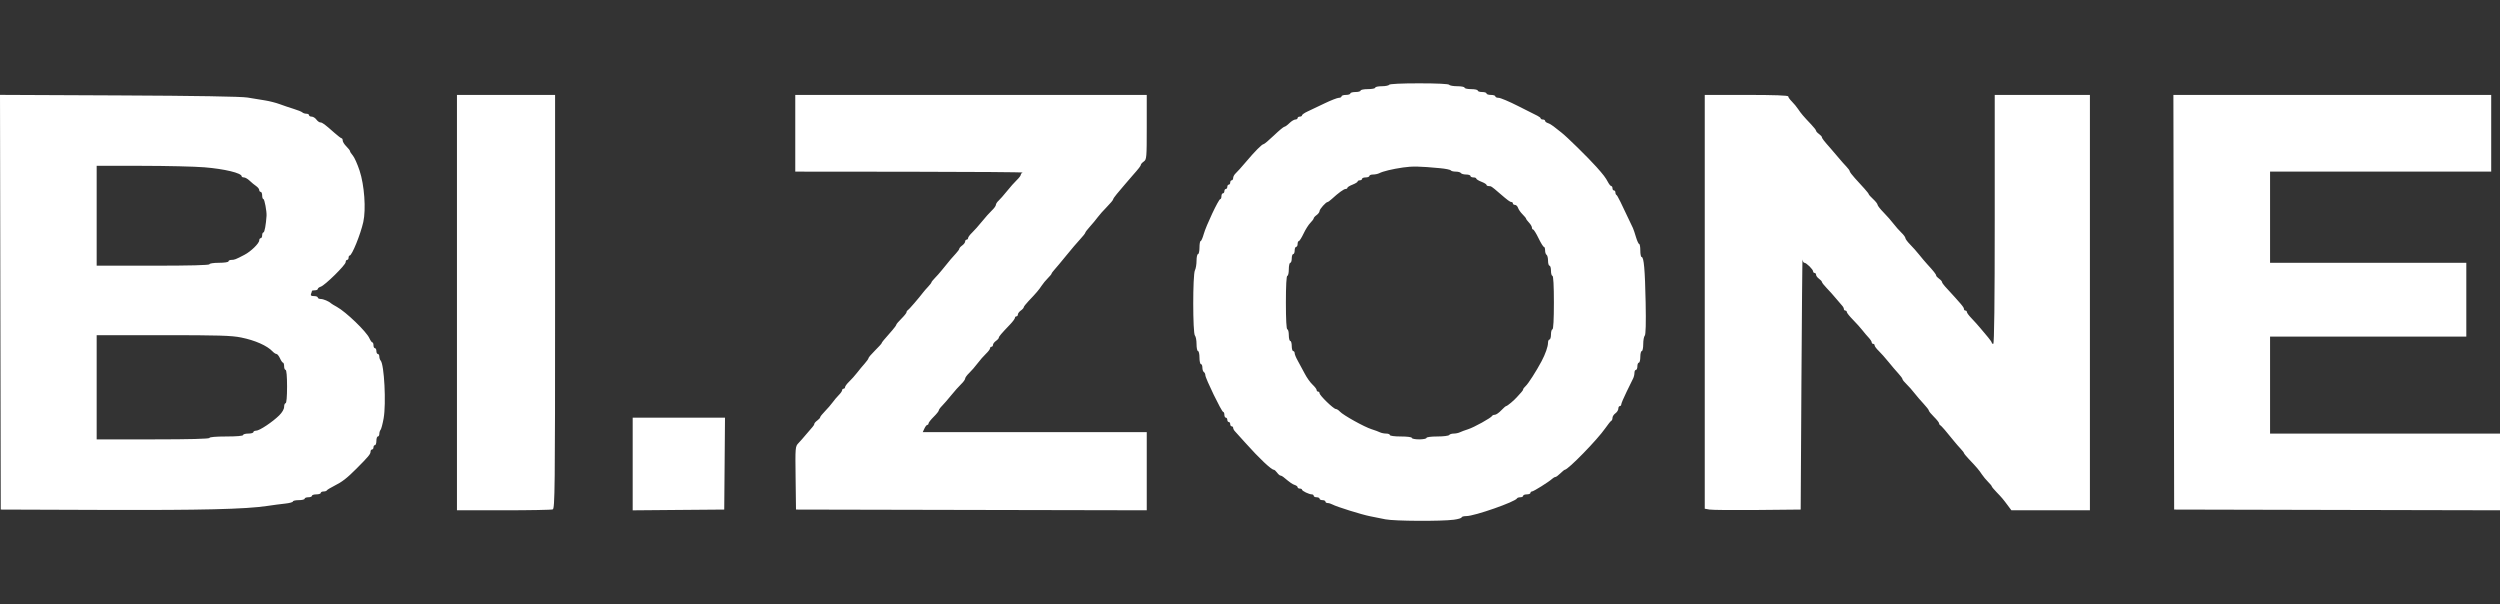 <svg width="120" height="29" viewBox="0 0 120 29" fill="none" xmlns="http://www.w3.org/2000/svg">
<rect x="0" y="0" width="120" height="29" fill="#333333" stroke="none"/>
<path fill-rule="evenodd" clip-rule="evenodd" d="M66.679 4.069C66.655 4.108 66.495 4.139 66.323 4.139C66.151 4.139 66.011 4.17 66.011 4.208C66.011 4.247 65.853 4.278 65.659 4.278C65.466 4.278 65.308 4.309 65.308 4.347C65.308 4.386 65.197 4.417 65.062 4.417C64.926 4.417 64.816 4.448 64.816 4.486C64.816 4.524 64.721 4.556 64.605 4.556C64.489 4.556 64.394 4.587 64.394 4.625C64.394 4.663 64.335 4.695 64.264 4.695C64.193 4.695 63.884 4.815 63.579 4.962C63.273 5.109 62.904 5.285 62.76 5.352C62.614 5.419 62.496 5.502 62.496 5.536C62.496 5.57 62.448 5.598 62.39 5.598C62.332 5.598 62.285 5.629 62.285 5.667C62.285 5.705 62.236 5.737 62.176 5.737C62.117 5.737 61.989 5.815 61.892 5.91C61.795 6.006 61.686 6.084 61.65 6.084C61.614 6.084 61.388 6.272 61.149 6.501C60.909 6.73 60.687 6.918 60.653 6.918C60.576 6.918 60.233 7.263 59.791 7.788C59.599 8.016 59.385 8.254 59.317 8.315C59.248 8.377 59.192 8.479 59.192 8.541C59.192 8.603 59.16 8.655 59.121 8.655C59.083 8.655 59.051 8.701 59.051 8.759C59.051 8.816 59.02 8.863 58.981 8.863C58.942 8.863 58.911 8.91 58.911 8.967C58.911 9.024 58.879 9.071 58.84 9.071C58.802 9.071 58.77 9.118 58.77 9.176C58.77 9.233 58.738 9.28 58.7 9.28C58.661 9.28 58.629 9.342 58.629 9.419C58.629 9.495 58.604 9.558 58.572 9.558C58.494 9.558 57.89 10.836 57.777 11.242C57.726 11.424 57.66 11.572 57.63 11.572C57.6 11.572 57.575 11.713 57.575 11.885C57.575 12.057 57.543 12.197 57.505 12.197C57.466 12.197 57.434 12.34 57.434 12.515C57.434 12.689 57.399 12.897 57.356 12.977C57.248 13.175 57.249 16.002 57.357 16.108C57.399 16.151 57.434 16.335 57.434 16.518C57.434 16.702 57.466 16.852 57.505 16.852C57.543 16.852 57.575 16.993 57.575 17.165C57.575 17.337 57.607 17.477 57.645 17.477C57.684 17.477 57.715 17.553 57.715 17.647C57.715 17.74 57.747 17.836 57.786 17.859C57.825 17.883 57.856 17.95 57.856 18.008C57.856 18.156 58.639 19.77 58.711 19.77C58.743 19.77 58.77 19.832 58.77 19.909C58.77 19.985 58.802 20.048 58.84 20.048C58.879 20.048 58.911 20.095 58.911 20.152C58.911 20.209 58.942 20.256 58.981 20.256C59.02 20.256 59.051 20.303 59.051 20.36C59.051 20.418 59.083 20.464 59.121 20.464C59.16 20.464 59.192 20.498 59.192 20.539C59.192 20.58 59.231 20.655 59.28 20.705C59.328 20.756 59.557 21.01 59.789 21.269C60.445 22.002 61.024 22.549 61.145 22.549C61.175 22.549 61.245 22.611 61.301 22.688C61.356 22.764 61.428 22.826 61.46 22.826C61.492 22.826 61.556 22.858 61.602 22.897C61.93 23.17 62.036 23.244 62.153 23.281C62.225 23.303 62.285 23.351 62.285 23.387C62.285 23.422 62.332 23.452 62.39 23.452C62.448 23.452 62.496 23.475 62.496 23.504C62.497 23.566 62.837 23.73 62.967 23.73C63.017 23.73 63.058 23.761 63.058 23.799C63.058 23.837 63.121 23.869 63.199 23.869C63.276 23.869 63.339 23.9 63.339 23.938C63.339 23.976 63.403 24.007 63.48 24.007C63.557 24.007 63.621 24.039 63.621 24.077C63.621 24.115 63.669 24.146 63.727 24.146C63.785 24.146 63.888 24.177 63.956 24.215C64.144 24.321 65.371 24.704 65.765 24.78C65.958 24.817 66.29 24.884 66.503 24.928C66.92 25.014 69.177 25.027 69.789 24.946C69.992 24.919 70.158 24.869 70.158 24.834C70.158 24.8 70.261 24.772 70.387 24.772C70.775 24.773 72.745 24.083 72.818 23.921C72.831 23.892 72.902 23.869 72.976 23.869C73.05 23.869 73.111 23.837 73.111 23.799C73.111 23.761 73.19 23.73 73.287 23.73C73.383 23.73 73.462 23.698 73.462 23.66C73.462 23.622 73.495 23.591 73.534 23.591C73.61 23.591 74.349 23.128 74.504 22.983C74.555 22.935 74.625 22.896 74.659 22.896C74.694 22.896 74.8 22.818 74.897 22.722C74.994 22.627 75.09 22.549 75.11 22.549C75.267 22.549 76.677 21.102 77.057 20.552C77.183 20.37 77.311 20.211 77.342 20.198C77.374 20.185 77.399 20.122 77.399 20.057C77.399 19.992 77.462 19.894 77.54 19.839C77.617 19.784 77.68 19.683 77.68 19.615C77.68 19.547 77.712 19.492 77.751 19.492C77.789 19.492 77.821 19.455 77.821 19.409C77.821 19.364 77.937 19.09 78.079 18.801C78.22 18.512 78.363 18.222 78.395 18.155C78.427 18.089 78.454 17.972 78.454 17.895C78.454 17.818 78.485 17.755 78.524 17.755C78.563 17.755 78.594 17.677 78.594 17.581C78.594 17.486 78.626 17.408 78.665 17.408C78.703 17.408 78.735 17.283 78.735 17.13C78.735 16.977 78.766 16.852 78.805 16.852C78.844 16.852 78.875 16.702 78.875 16.518C78.875 16.335 78.908 16.153 78.948 16.113C78.996 16.066 79.011 15.518 78.991 14.519C78.959 12.937 78.906 12.336 78.798 12.336C78.763 12.336 78.735 12.196 78.735 12.024C78.735 11.852 78.71 11.711 78.68 11.711C78.65 11.711 78.581 11.563 78.527 11.381C78.474 11.2 78.408 11.004 78.381 10.947C77.801 9.712 77.636 9.38 77.592 9.361C77.564 9.348 77.54 9.293 77.54 9.239C77.54 9.185 77.508 9.141 77.469 9.141C77.431 9.141 77.399 9.094 77.399 9.037C77.399 8.979 77.373 8.932 77.341 8.932C77.309 8.932 77.237 8.847 77.183 8.742C77.068 8.524 76.969 8.393 76.626 8.009C76.234 7.57 75.197 6.552 74.948 6.362C74.822 6.266 74.655 6.135 74.575 6.069C74.495 6.003 74.37 5.931 74.298 5.908C74.225 5.885 74.165 5.837 74.165 5.802C74.165 5.766 74.118 5.737 74.06 5.737C74.002 5.737 73.954 5.713 73.954 5.685C73.954 5.656 73.882 5.599 73.796 5.557C73.709 5.516 73.29 5.305 72.865 5.088C72.44 4.872 72.02 4.695 71.933 4.695C71.847 4.695 71.775 4.663 71.775 4.625C71.775 4.587 71.68 4.556 71.564 4.556C71.448 4.556 71.353 4.524 71.353 4.486C71.353 4.448 71.259 4.417 71.143 4.417C71.027 4.417 70.932 4.386 70.932 4.347C70.932 4.309 70.789 4.278 70.615 4.278C70.441 4.278 70.299 4.247 70.299 4.208C70.299 4.17 70.143 4.139 69.952 4.139C69.761 4.139 69.585 4.108 69.561 4.069C69.534 4.027 68.976 4 68.12 4C67.264 4 66.705 4.027 66.679 4.069ZM0.018 14.507L0.036 24.459L4.921 24.476C9.652 24.493 11.805 24.441 12.83 24.285C13.101 24.244 13.488 24.193 13.691 24.172C13.894 24.151 14.06 24.105 14.06 24.07C14.06 24.036 14.187 24.007 14.341 24.007C14.496 24.007 14.623 23.976 14.623 23.938C14.623 23.9 14.702 23.869 14.798 23.869C14.895 23.869 14.974 23.837 14.974 23.799C14.974 23.761 15.069 23.73 15.185 23.73C15.301 23.73 15.396 23.698 15.396 23.66C15.396 23.622 15.457 23.591 15.531 23.591C15.605 23.591 15.676 23.567 15.689 23.538C15.702 23.51 15.855 23.416 16.029 23.329C16.422 23.133 16.646 22.96 17.107 22.498C17.679 21.925 17.786 21.797 17.786 21.683C17.786 21.624 17.818 21.576 17.856 21.576C17.895 21.576 17.927 21.529 17.927 21.472C17.927 21.414 17.958 21.367 17.997 21.367C18.036 21.367 18.067 21.274 18.067 21.159C18.067 21.044 18.099 20.951 18.137 20.951C18.176 20.951 18.208 20.895 18.208 20.826C18.208 20.757 18.235 20.671 18.267 20.635C18.3 20.598 18.366 20.35 18.414 20.082C18.541 19.377 18.443 17.487 18.271 17.307C18.236 17.271 18.208 17.185 18.208 17.116C18.208 17.047 18.176 16.991 18.137 16.991C18.099 16.991 18.067 16.928 18.067 16.852C18.067 16.776 18.036 16.713 17.997 16.713C17.958 16.713 17.927 16.651 17.927 16.574C17.927 16.498 17.903 16.435 17.873 16.435C17.844 16.435 17.779 16.343 17.728 16.23C17.586 15.912 16.61 14.973 16.168 14.729C16.033 14.655 15.907 14.579 15.888 14.559C15.793 14.466 15.523 14.351 15.397 14.351C15.319 14.351 15.255 14.32 15.255 14.282C15.255 14.243 15.173 14.212 15.072 14.212C14.934 14.212 14.899 14.185 14.931 14.102C14.955 14.042 14.974 13.979 14.974 13.963C14.974 13.947 15.037 13.934 15.115 13.934C15.192 13.934 15.255 13.905 15.255 13.869C15.255 13.834 15.319 13.785 15.397 13.76C15.596 13.698 16.591 12.719 16.591 12.586C16.591 12.525 16.623 12.475 16.661 12.475C16.7 12.475 16.732 12.428 16.732 12.371C16.732 12.314 16.755 12.267 16.784 12.266C16.895 12.264 17.306 11.249 17.438 10.656C17.574 10.042 17.49 8.885 17.26 8.19C17.156 7.877 17.011 7.552 16.937 7.467C16.863 7.383 16.802 7.288 16.802 7.258C16.802 7.227 16.723 7.124 16.626 7.028C16.529 6.933 16.45 6.806 16.45 6.747C16.45 6.688 16.427 6.639 16.398 6.638C16.369 6.637 16.214 6.52 16.054 6.377C15.588 5.963 15.47 5.876 15.375 5.876C15.326 5.876 15.241 5.813 15.185 5.737C15.129 5.66 15.027 5.598 14.959 5.598C14.89 5.598 14.834 5.567 14.834 5.528C14.834 5.49 14.777 5.459 14.707 5.459C14.637 5.459 14.55 5.43 14.514 5.396C14.477 5.361 14.289 5.284 14.095 5.226C13.902 5.167 13.601 5.065 13.428 5C13.254 4.935 12.937 4.854 12.725 4.82C12.512 4.786 12.132 4.724 11.881 4.682C11.585 4.633 9.407 4.597 5.712 4.58L0 4.554L0.018 14.507ZM21.934 14.525V24.494H24.177C25.412 24.494 26.471 24.475 26.532 24.451C26.633 24.413 26.644 23.47 26.644 14.483V4.556H24.289H21.934V14.525ZM38.173 6.397V8.238L43.673 8.243C46.699 8.246 49.135 8.264 49.086 8.284C49.038 8.303 48.998 8.351 48.998 8.389C48.998 8.428 48.912 8.543 48.805 8.644C48.699 8.745 48.486 8.984 48.333 9.176C48.18 9.367 47.998 9.573 47.929 9.635C47.86 9.697 47.803 9.786 47.803 9.833C47.803 9.88 47.716 10.002 47.608 10.103C47.501 10.204 47.287 10.443 47.134 10.634C46.98 10.825 46.767 11.065 46.661 11.166C46.555 11.267 46.468 11.384 46.468 11.426C46.468 11.469 46.436 11.503 46.398 11.503C46.359 11.503 46.327 11.543 46.327 11.592C46.327 11.64 46.264 11.726 46.187 11.781C46.109 11.836 46.046 11.907 46.046 11.938C46.046 11.97 45.975 12.07 45.888 12.162C45.731 12.326 45.59 12.494 45.218 12.956C45.113 13.087 44.956 13.265 44.868 13.352C44.782 13.44 44.71 13.53 44.71 13.552C44.71 13.575 44.639 13.668 44.552 13.76C44.465 13.852 44.362 13.969 44.324 14.02C44.107 14.306 43.616 14.875 43.569 14.895C43.54 14.908 43.515 14.948 43.515 14.984C43.515 15.021 43.404 15.16 43.269 15.294C43.134 15.427 43.023 15.559 43.022 15.586C43.021 15.614 42.934 15.734 42.829 15.854C42.41 16.328 42.32 16.438 42.32 16.472C42.32 16.492 42.178 16.649 42.004 16.821C41.83 16.993 41.688 17.159 41.688 17.19C41.688 17.222 41.606 17.338 41.507 17.449C41.407 17.56 41.241 17.76 41.138 17.894C41.034 18.028 40.863 18.22 40.756 18.321C40.65 18.423 40.563 18.54 40.563 18.582C40.563 18.624 40.531 18.658 40.492 18.658C40.454 18.658 40.422 18.691 40.422 18.731C40.422 18.771 40.351 18.875 40.264 18.961C40.177 19.048 40.042 19.207 39.965 19.315C39.888 19.422 39.722 19.614 39.596 19.742C39.47 19.869 39.368 19.999 39.368 20.03C39.368 20.061 39.304 20.131 39.227 20.186C39.15 20.242 39.087 20.313 39.087 20.346C39.087 20.378 39.047 20.446 38.999 20.497C38.95 20.548 38.816 20.704 38.7 20.845C38.584 20.985 38.417 21.175 38.329 21.267C38.172 21.431 38.17 21.456 38.189 22.946L38.208 24.459L46.626 24.477L55.044 24.494V22.618V20.742H49.668H44.292L44.372 20.569C44.416 20.473 44.478 20.395 44.511 20.395C44.543 20.395 44.57 20.363 44.57 20.323C44.57 20.284 44.681 20.142 44.816 20.008C44.951 19.875 45.062 19.736 45.062 19.701C45.062 19.666 45.133 19.565 45.221 19.478C45.308 19.39 45.506 19.162 45.66 18.971C45.814 18.78 46.028 18.541 46.134 18.439C46.24 18.338 46.327 18.218 46.327 18.172C46.327 18.126 46.414 18.006 46.521 17.904C46.627 17.803 46.808 17.595 46.922 17.442C47.036 17.29 47.218 17.082 47.326 16.98C47.434 16.879 47.522 16.762 47.522 16.72C47.522 16.678 47.554 16.644 47.593 16.644C47.631 16.644 47.663 16.604 47.663 16.555C47.663 16.506 47.726 16.421 47.803 16.366C47.881 16.311 47.944 16.24 47.944 16.209C47.944 16.153 48.049 16.029 48.489 15.568C48.615 15.436 48.717 15.296 48.717 15.257C48.717 15.217 48.749 15.185 48.788 15.185C48.826 15.185 48.858 15.145 48.858 15.096C48.858 15.047 48.921 14.962 48.998 14.907C49.076 14.852 49.139 14.781 49.139 14.75C49.139 14.719 49.242 14.586 49.368 14.454C49.738 14.066 49.87 13.911 49.999 13.713C50.066 13.61 50.2 13.448 50.298 13.351C50.395 13.255 50.475 13.158 50.475 13.136C50.475 13.114 50.538 13.026 50.616 12.942C50.694 12.857 50.948 12.553 51.18 12.267C51.412 11.98 51.712 11.628 51.847 11.484C51.981 11.34 52.092 11.2 52.093 11.172C52.094 11.144 52.197 11.008 52.322 10.871C52.447 10.734 52.612 10.534 52.689 10.428C52.767 10.321 52.964 10.098 53.129 9.932C53.293 9.766 53.427 9.606 53.427 9.577C53.428 9.547 53.508 9.429 53.605 9.314C53.703 9.2 53.869 9.003 53.974 8.877C54.079 8.751 54.245 8.558 54.341 8.45C54.666 8.083 54.763 7.958 54.763 7.905C54.763 7.876 54.826 7.806 54.904 7.751C55.037 7.656 55.044 7.572 55.044 6.103V4.556H46.608H38.173V6.397ZM81.828 14.487V24.418L82.056 24.459C82.182 24.481 83.218 24.49 84.359 24.479L86.433 24.459L86.468 18.38C86.488 15.037 86.512 12.372 86.521 12.458C86.53 12.544 86.571 12.614 86.611 12.614C86.707 12.614 87.03 12.934 87.03 13.028C87.03 13.068 87.062 13.101 87.1 13.101C87.139 13.101 87.171 13.141 87.171 13.189C87.171 13.238 87.234 13.323 87.311 13.379C87.388 13.434 87.452 13.504 87.452 13.535C87.452 13.566 87.555 13.697 87.68 13.827C87.806 13.956 88.004 14.177 88.12 14.318C88.236 14.458 88.37 14.615 88.418 14.666C88.467 14.716 88.506 14.791 88.506 14.832C88.506 14.873 88.538 14.907 88.577 14.907C88.615 14.907 88.647 14.939 88.647 14.978C88.647 15.017 88.781 15.186 88.946 15.352C89.11 15.519 89.313 15.745 89.397 15.854C89.482 15.964 89.616 16.122 89.696 16.206C89.776 16.291 89.842 16.392 89.842 16.432C89.842 16.472 89.874 16.505 89.912 16.505C89.951 16.505 89.983 16.539 89.983 16.581C89.983 16.623 90.07 16.74 90.176 16.841C90.282 16.943 90.495 17.182 90.649 17.373C90.803 17.564 91.016 17.814 91.123 17.929C91.23 18.043 91.318 18.164 91.318 18.196C91.318 18.229 91.405 18.338 91.512 18.439C91.618 18.541 91.789 18.733 91.891 18.867C91.994 19 92.192 19.231 92.331 19.379C92.47 19.527 92.584 19.675 92.584 19.707C92.584 19.739 92.694 19.875 92.83 20.008C92.965 20.142 93.076 20.281 93.076 20.317C93.076 20.354 93.099 20.394 93.128 20.407C93.178 20.428 93.45 20.743 93.799 21.181C93.885 21.288 94.026 21.451 94.113 21.542C94.2 21.634 94.271 21.727 94.271 21.749C94.271 21.771 94.374 21.897 94.499 22.029C94.869 22.417 95.002 22.572 95.13 22.77C95.197 22.872 95.332 23.035 95.429 23.131C95.527 23.228 95.606 23.325 95.606 23.347C95.606 23.369 95.709 23.494 95.835 23.624C96.091 23.889 96.139 23.946 96.379 24.268L96.547 24.494H98.432H100.316V14.525V4.556H98.032H95.747V10.53C95.747 14.467 95.723 16.505 95.677 16.505C95.638 16.505 95.606 16.481 95.606 16.453C95.606 16.424 95.526 16.307 95.428 16.192C95.331 16.077 95.165 15.879 95.059 15.752C94.954 15.625 94.765 15.415 94.64 15.285C94.514 15.156 94.411 15.018 94.411 14.979C94.411 14.939 94.38 14.907 94.341 14.907C94.302 14.907 94.271 14.876 94.271 14.838C94.271 14.749 94.182 14.643 93.358 13.746C93.28 13.661 93.216 13.566 93.216 13.535C93.216 13.504 93.153 13.434 93.076 13.379C92.998 13.323 92.935 13.254 92.935 13.225C92.935 13.169 92.806 13.005 92.508 12.683C92.409 12.575 92.235 12.37 92.122 12.227C92.008 12.084 91.813 11.863 91.687 11.737C91.562 11.611 91.459 11.472 91.459 11.429C91.459 11.386 91.372 11.267 91.265 11.166C91.159 11.065 90.989 10.872 90.888 10.739C90.787 10.605 90.574 10.363 90.414 10.2C90.254 10.038 90.123 9.871 90.123 9.829C90.123 9.787 90.028 9.665 89.912 9.558C89.796 9.451 89.701 9.345 89.701 9.324C89.701 9.302 89.608 9.182 89.494 9.056C89.38 8.931 89.174 8.705 89.037 8.554C88.9 8.403 88.787 8.253 88.787 8.221C88.787 8.188 88.716 8.089 88.629 7.999C88.542 7.91 88.376 7.722 88.26 7.582C88.144 7.442 87.97 7.239 87.874 7.13C87.548 6.763 87.452 6.639 87.452 6.585C87.452 6.556 87.388 6.487 87.311 6.431C87.234 6.376 87.171 6.306 87.171 6.275C87.171 6.244 87.068 6.111 86.942 5.979C86.572 5.591 86.44 5.435 86.311 5.238C86.244 5.135 86.109 4.972 86.012 4.876C85.915 4.78 85.835 4.668 85.835 4.628C85.835 4.58 85.178 4.556 83.831 4.556H81.828V14.487ZM104.341 14.507L104.359 24.459L112.179 24.477L120 24.494V22.653V20.812H114.482H108.963V18.485V16.157H113.673H118.383V14.386V12.614H113.673H108.963V10.426V8.238H114.271H119.578V6.397V4.556H111.951H104.323L104.341 14.507ZM9.807 8.03C10.778 8.109 11.6 8.307 11.6 8.463C11.6 8.492 11.649 8.516 11.708 8.516C11.768 8.516 11.89 8.586 11.98 8.672C12.069 8.758 12.21 8.874 12.293 8.93C12.376 8.987 12.443 9.072 12.443 9.121C12.443 9.17 12.475 9.21 12.514 9.21C12.552 9.21 12.584 9.288 12.584 9.384C12.584 9.479 12.611 9.558 12.645 9.558C12.697 9.558 12.807 10.145 12.794 10.357C12.768 10.774 12.699 11.155 12.647 11.155C12.613 11.155 12.584 11.218 12.584 11.294C12.584 11.371 12.552 11.433 12.514 11.433C12.475 11.433 12.443 11.481 12.443 11.54C12.443 11.68 12.045 12.069 11.738 12.229C11.306 12.455 11.252 12.475 11.109 12.475C11.031 12.475 10.967 12.507 10.967 12.545C10.967 12.584 10.768 12.614 10.51 12.614C10.252 12.614 10.053 12.645 10.053 12.684C10.053 12.729 9.104 12.753 7.347 12.753H4.64V10.357V7.96L6.802 7.96C7.991 7.961 9.343 7.992 9.807 8.03ZM69.123 8.073C69.385 8.097 69.616 8.145 69.637 8.178C69.658 8.211 69.766 8.238 69.877 8.238C69.989 8.238 70.099 8.269 70.123 8.307C70.147 8.345 70.26 8.377 70.373 8.377C70.487 8.377 70.58 8.408 70.58 8.446C70.58 8.484 70.643 8.516 70.721 8.516C70.798 8.516 70.861 8.541 70.861 8.572C70.861 8.603 70.972 8.672 71.107 8.724C71.243 8.776 71.353 8.845 71.353 8.876C71.353 8.907 71.402 8.932 71.462 8.932C71.575 8.932 71.597 8.947 71.962 9.262C72.374 9.618 72.48 9.697 72.549 9.697C72.588 9.697 72.619 9.728 72.619 9.766C72.619 9.804 72.664 9.835 72.72 9.835C72.775 9.835 72.841 9.899 72.866 9.977C72.891 10.054 72.987 10.194 73.081 10.286C73.175 10.379 73.251 10.473 73.251 10.495C73.251 10.518 73.315 10.603 73.392 10.685C73.469 10.767 73.533 10.875 73.533 10.925C73.533 10.976 73.558 11.017 73.59 11.017C73.622 11.017 73.738 11.204 73.849 11.433C73.96 11.663 74.076 11.85 74.108 11.85C74.14 11.85 74.165 11.926 74.165 12.02C74.165 12.113 74.197 12.209 74.236 12.232C74.274 12.256 74.306 12.383 74.306 12.514C74.306 12.646 74.338 12.753 74.376 12.753C74.415 12.753 74.447 12.863 74.447 12.996C74.447 13.13 74.478 13.239 74.517 13.239C74.561 13.239 74.587 13.714 74.587 14.525C74.587 15.335 74.561 15.81 74.517 15.81C74.478 15.81 74.447 15.919 74.447 16.053C74.447 16.187 74.415 16.296 74.376 16.296C74.338 16.296 74.305 16.366 74.305 16.453C74.304 16.636 74.178 16.995 73.996 17.338C73.744 17.812 73.357 18.417 73.235 18.527C73.167 18.589 73.111 18.662 73.111 18.689C73.111 18.716 73.071 18.779 73.023 18.829C72.975 18.879 72.885 18.979 72.823 19.05C72.682 19.214 72.35 19.492 72.295 19.492C72.272 19.492 72.165 19.586 72.056 19.7C71.948 19.815 71.811 19.909 71.753 19.909C71.694 19.909 71.636 19.933 71.623 19.962C71.583 20.053 70.749 20.516 70.464 20.605C70.315 20.652 70.139 20.717 70.072 20.751C70.004 20.784 69.872 20.812 69.777 20.812C69.682 20.812 69.585 20.843 69.561 20.881C69.537 20.919 69.282 20.951 68.994 20.951C68.692 20.951 68.471 20.98 68.471 21.02C68.471 21.058 68.313 21.09 68.12 21.09C67.926 21.09 67.768 21.058 67.768 21.02C67.768 20.98 67.546 20.951 67.241 20.951C66.936 20.951 66.714 20.921 66.714 20.881C66.714 20.843 66.634 20.812 66.537 20.812C66.44 20.812 66.305 20.784 66.238 20.751C66.171 20.717 65.99 20.651 65.835 20.602C65.49 20.495 64.471 19.927 64.315 19.756C64.253 19.687 64.164 19.631 64.118 19.631C64.011 19.631 63.339 18.98 63.339 18.876C63.339 18.833 63.308 18.797 63.269 18.797C63.23 18.797 63.199 18.763 63.199 18.721C63.199 18.679 63.109 18.562 63 18.46C62.891 18.359 62.721 18.12 62.624 17.929C62.526 17.738 62.378 17.463 62.295 17.319C62.212 17.174 62.144 17.01 62.144 16.954C62.144 16.898 62.113 16.852 62.074 16.852C62.035 16.852 62.004 16.743 62.004 16.609C62.004 16.475 61.972 16.366 61.934 16.366C61.895 16.366 61.863 16.241 61.863 16.088C61.863 15.935 61.831 15.81 61.793 15.81C61.748 15.81 61.723 15.335 61.723 14.525C61.723 13.714 61.748 13.239 61.793 13.239C61.831 13.239 61.863 13.099 61.863 12.927C61.863 12.755 61.895 12.614 61.934 12.614C61.972 12.614 62.004 12.521 62.004 12.406C62.004 12.291 62.035 12.197 62.074 12.197C62.113 12.197 62.144 12.119 62.144 12.024C62.144 11.928 62.176 11.85 62.215 11.85C62.253 11.85 62.285 11.788 62.285 11.711C62.285 11.635 62.311 11.572 62.343 11.572C62.375 11.572 62.478 11.41 62.572 11.211C62.665 11.013 62.813 10.78 62.9 10.694C62.987 10.607 63.058 10.511 63.058 10.479C63.058 10.448 63.121 10.377 63.199 10.322C63.276 10.267 63.339 10.18 63.339 10.13C63.339 10.039 63.645 9.697 63.725 9.697C63.748 9.697 63.836 9.633 63.922 9.555C64.251 9.254 64.503 9.071 64.587 9.071C64.636 9.071 64.675 9.046 64.675 9.015C64.675 8.984 64.786 8.915 64.921 8.863C65.056 8.81 65.167 8.742 65.167 8.711C65.167 8.68 65.215 8.655 65.273 8.655C65.331 8.655 65.378 8.623 65.378 8.585C65.378 8.547 65.457 8.516 65.554 8.516C65.65 8.516 65.73 8.484 65.73 8.446C65.73 8.408 65.809 8.377 65.906 8.377C66.004 8.377 66.138 8.348 66.205 8.314C66.384 8.222 66.827 8.115 67.346 8.039C67.791 7.974 68.141 7.981 69.123 8.073ZM11.575 16.2C12.244 16.335 12.823 16.592 13.084 16.869C13.146 16.936 13.231 16.991 13.272 16.991C13.312 16.991 13.387 17.085 13.439 17.199C13.49 17.314 13.556 17.408 13.585 17.408C13.614 17.408 13.638 17.486 13.638 17.581C13.638 17.677 13.67 17.755 13.709 17.755C13.752 17.755 13.779 18.068 13.779 18.554C13.779 19.04 13.752 19.353 13.709 19.353C13.67 19.353 13.638 19.432 13.638 19.529C13.638 19.636 13.546 19.796 13.404 19.937C13.078 20.259 12.454 20.673 12.295 20.673C12.222 20.673 12.162 20.704 12.162 20.742C12.162 20.78 12.051 20.812 11.916 20.812C11.781 20.812 11.67 20.843 11.67 20.881C11.67 20.924 11.354 20.951 10.862 20.951C10.37 20.951 10.053 20.978 10.053 21.02C10.053 21.065 9.104 21.09 7.347 21.09H4.64V18.589V16.088H7.831C10.491 16.088 11.114 16.106 11.575 16.2ZM30.369 22.272V24.496L32.566 24.477L34.763 24.459L34.782 22.253L34.8 20.048H32.585H30.369V22.272Z" fill="white"/>
</svg>
